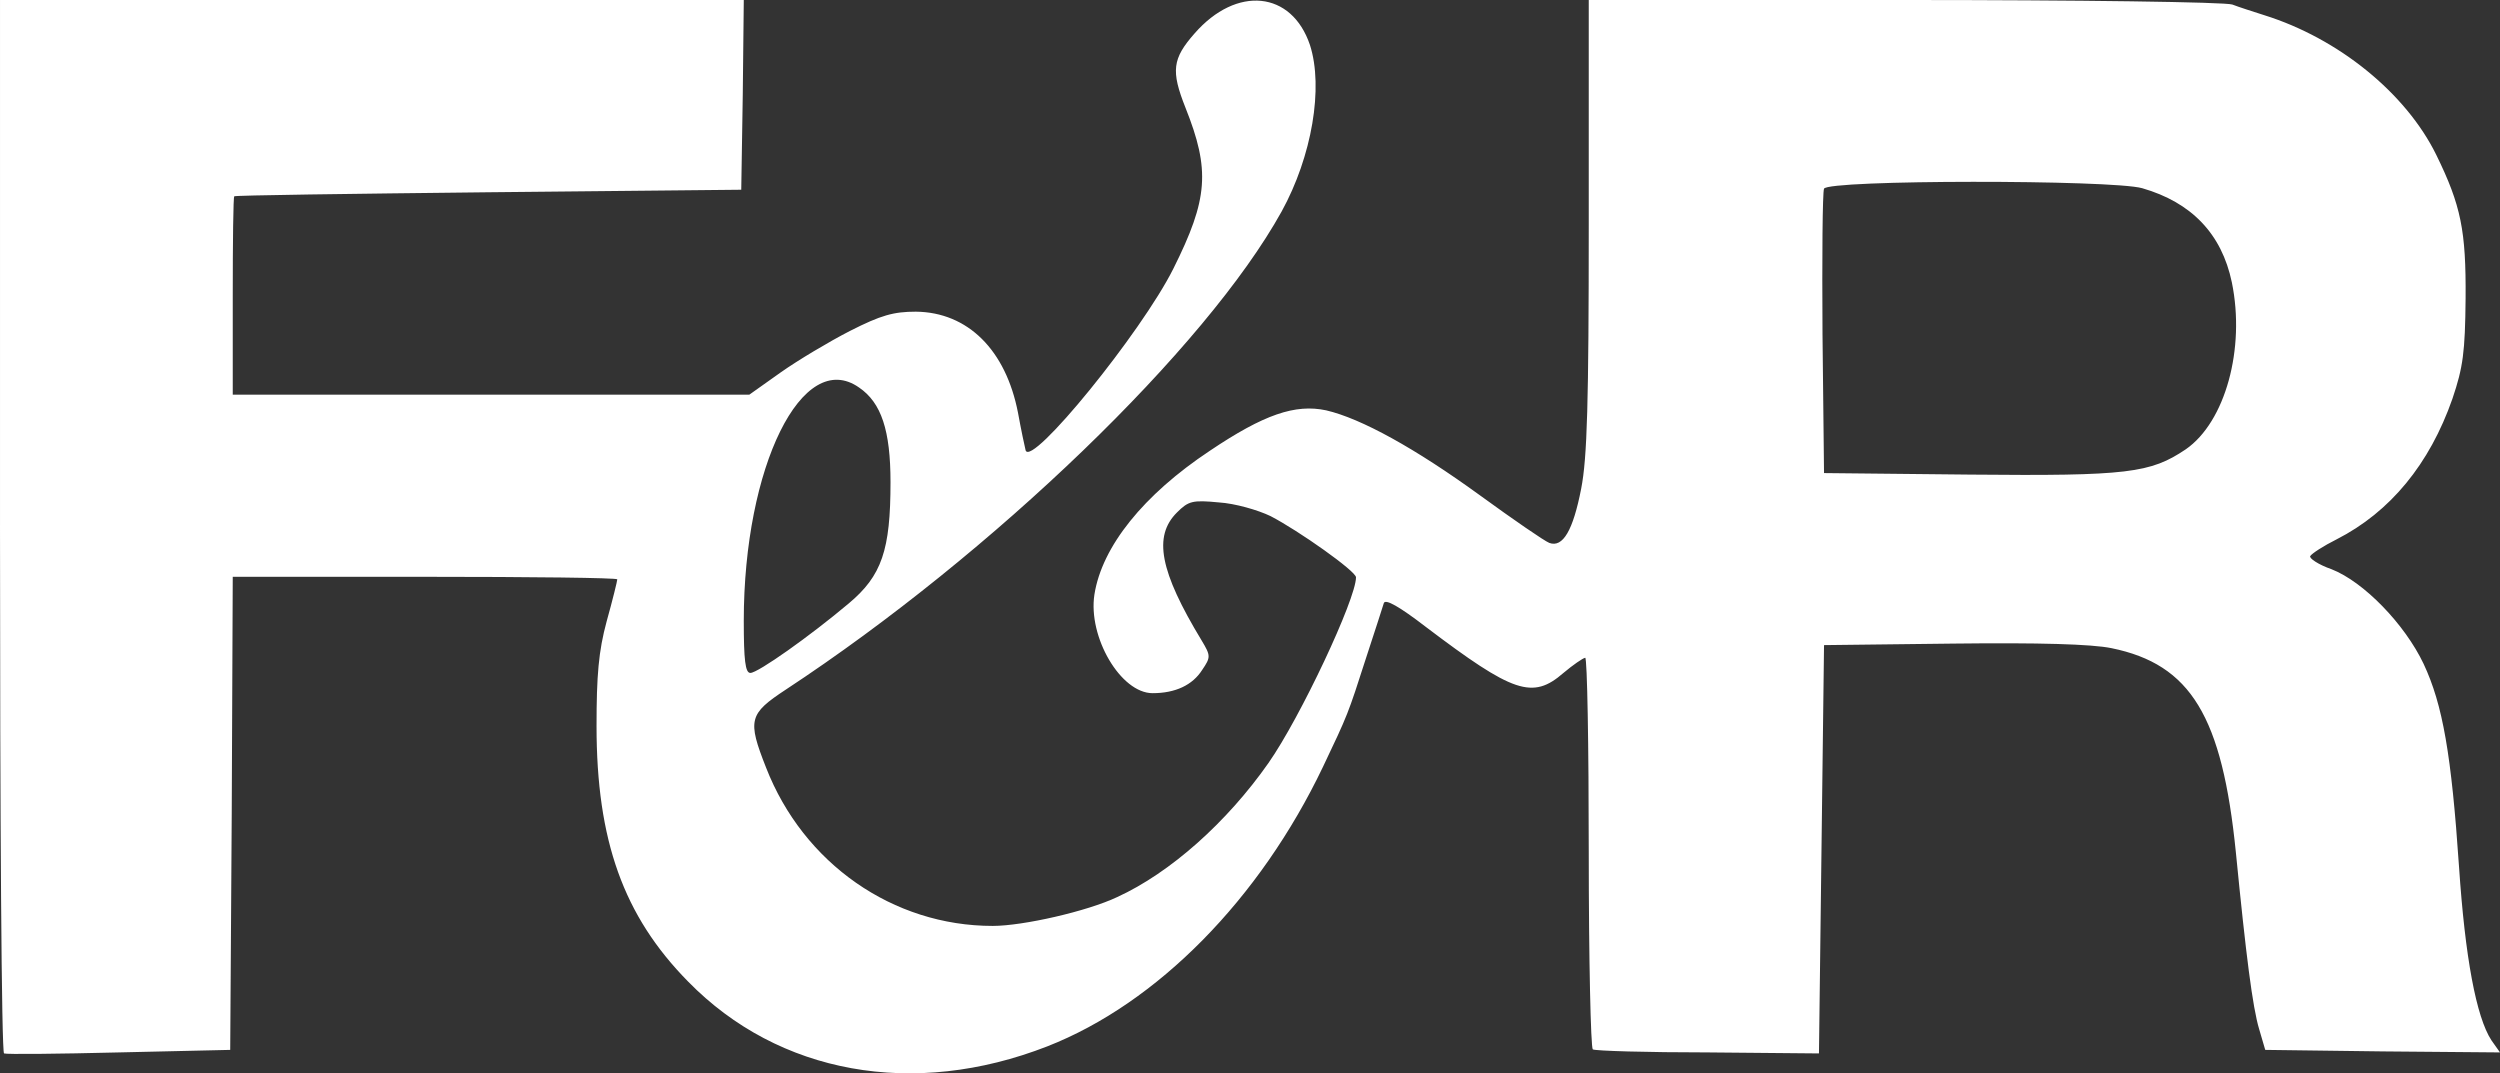 <svg xmlns="http://www.w3.org/2000/svg" version="1.0" preserveAspectRatio="xMidYMid meet" viewBox="3 143 494.1 212.13">

<rect x="3" y="143" width="494.1" height="212.13" fill="#333333" stroke="none"/>

<g transform="translate(0,500) scale(0.1,-0.1)" fill="#ffffff" stroke="none">
<path d="M30 2531 c0 -572 3 -1041 8 -1043 4 -2 106 -1 227 2 l220 5 3 468 2 467 380 0 c209 0 380 -2 380 -5 0 -3 -9 -40 -21 -83 -16 -59 -20 -107 -20 -207 0 -226 53 -375 181 -505 179 -183 446 -231 710 -128 217 85 420 291 545 553 49 103 49 103 85 215 17 52 33 101 35 108 3 9 31 -7 83 -47 173 -131 211 -144 272 -91 19 16 38 29 43 30 4 0 7 -173 7 -384 0 -212 4 -387 8 -390 5 -3 107 -6 228 -6 l219 -2 5 404 5 403 255 3 c170 2 274 -1 313 -9 157 -32 219 -135 246 -404 20 -203 33 -306 46 -349 l12 -41 232 -3 232 -2 -17 24 c-30 46 -52 164 -64 343 -15 221 -32 320 -70 401 -37 78 -118 162 -182 187 -26 9 -45 22 -42 26 3 5 26 20 52 33 106 54 184 149 229 278 21 62 25 92 26 198 1 134 -9 184 -58 284 -60 122 -193 230 -340 276 -22 7 -50 16 -63 21 -13 5 -304 9 -647 9 l-625 0 0 -444 c0 -351 -3 -461 -15 -522 -16 -82 -36 -117 -63 -107 -10 4 -71 46 -137 94 -128 93 -235 152 -304 168 -61 13 -123 -8 -230 -80 -131 -87 -213 -189 -228 -284 -13 -84 52 -195 115 -195 45 0 79 16 98 46 17 25 17 28 -1 58 -83 137 -96 206 -49 253 23 23 31 25 83 20 32 -2 77 -15 102 -27 56 -29 169 -109 169 -121 0 -43 -110 -277 -173 -367 -82 -117 -194 -217 -299 -265 -59 -28 -186 -57 -246 -57 -197 0 -374 123 -448 313 -37 94 -34 106 39 154 409 269 831 676 980 945 60 109 83 245 56 329 -36 107 -145 118 -228 23 -44 -50 -47 -74 -18 -147 49 -123 45 -180 -24 -318 -63 -126 -281 -394 -292 -359 -2 8 -9 41 -15 74 -24 124 -99 199 -202 200 -44 0 -69 -7 -130 -38 -41 -21 -103 -58 -137 -82 l-62 -44 -510 0 -511 0 0 195 c0 107 1 196 3 197 1 2 227 5 502 8 l500 5 3 188 2 187 -735 0 -735 0 0 -1039z m4234 667 c97 -28 157 -90 177 -186 27 -131 -13 -276 -91 -330 -70 -47 -114 -53 -426 -50 l-289 3 -3 275 c-1 151 0 280 3 287 6 18 569 18 629 1z m-2536 -394 c44 -30 62 -85 62 -187 0 -134 -17 -185 -83 -240 -76 -64 -179 -137 -194 -137 -10 0 -13 25 -13 103 0 305 116 540 228 461z" fill="#ffffff"/>
</g>
</svg>